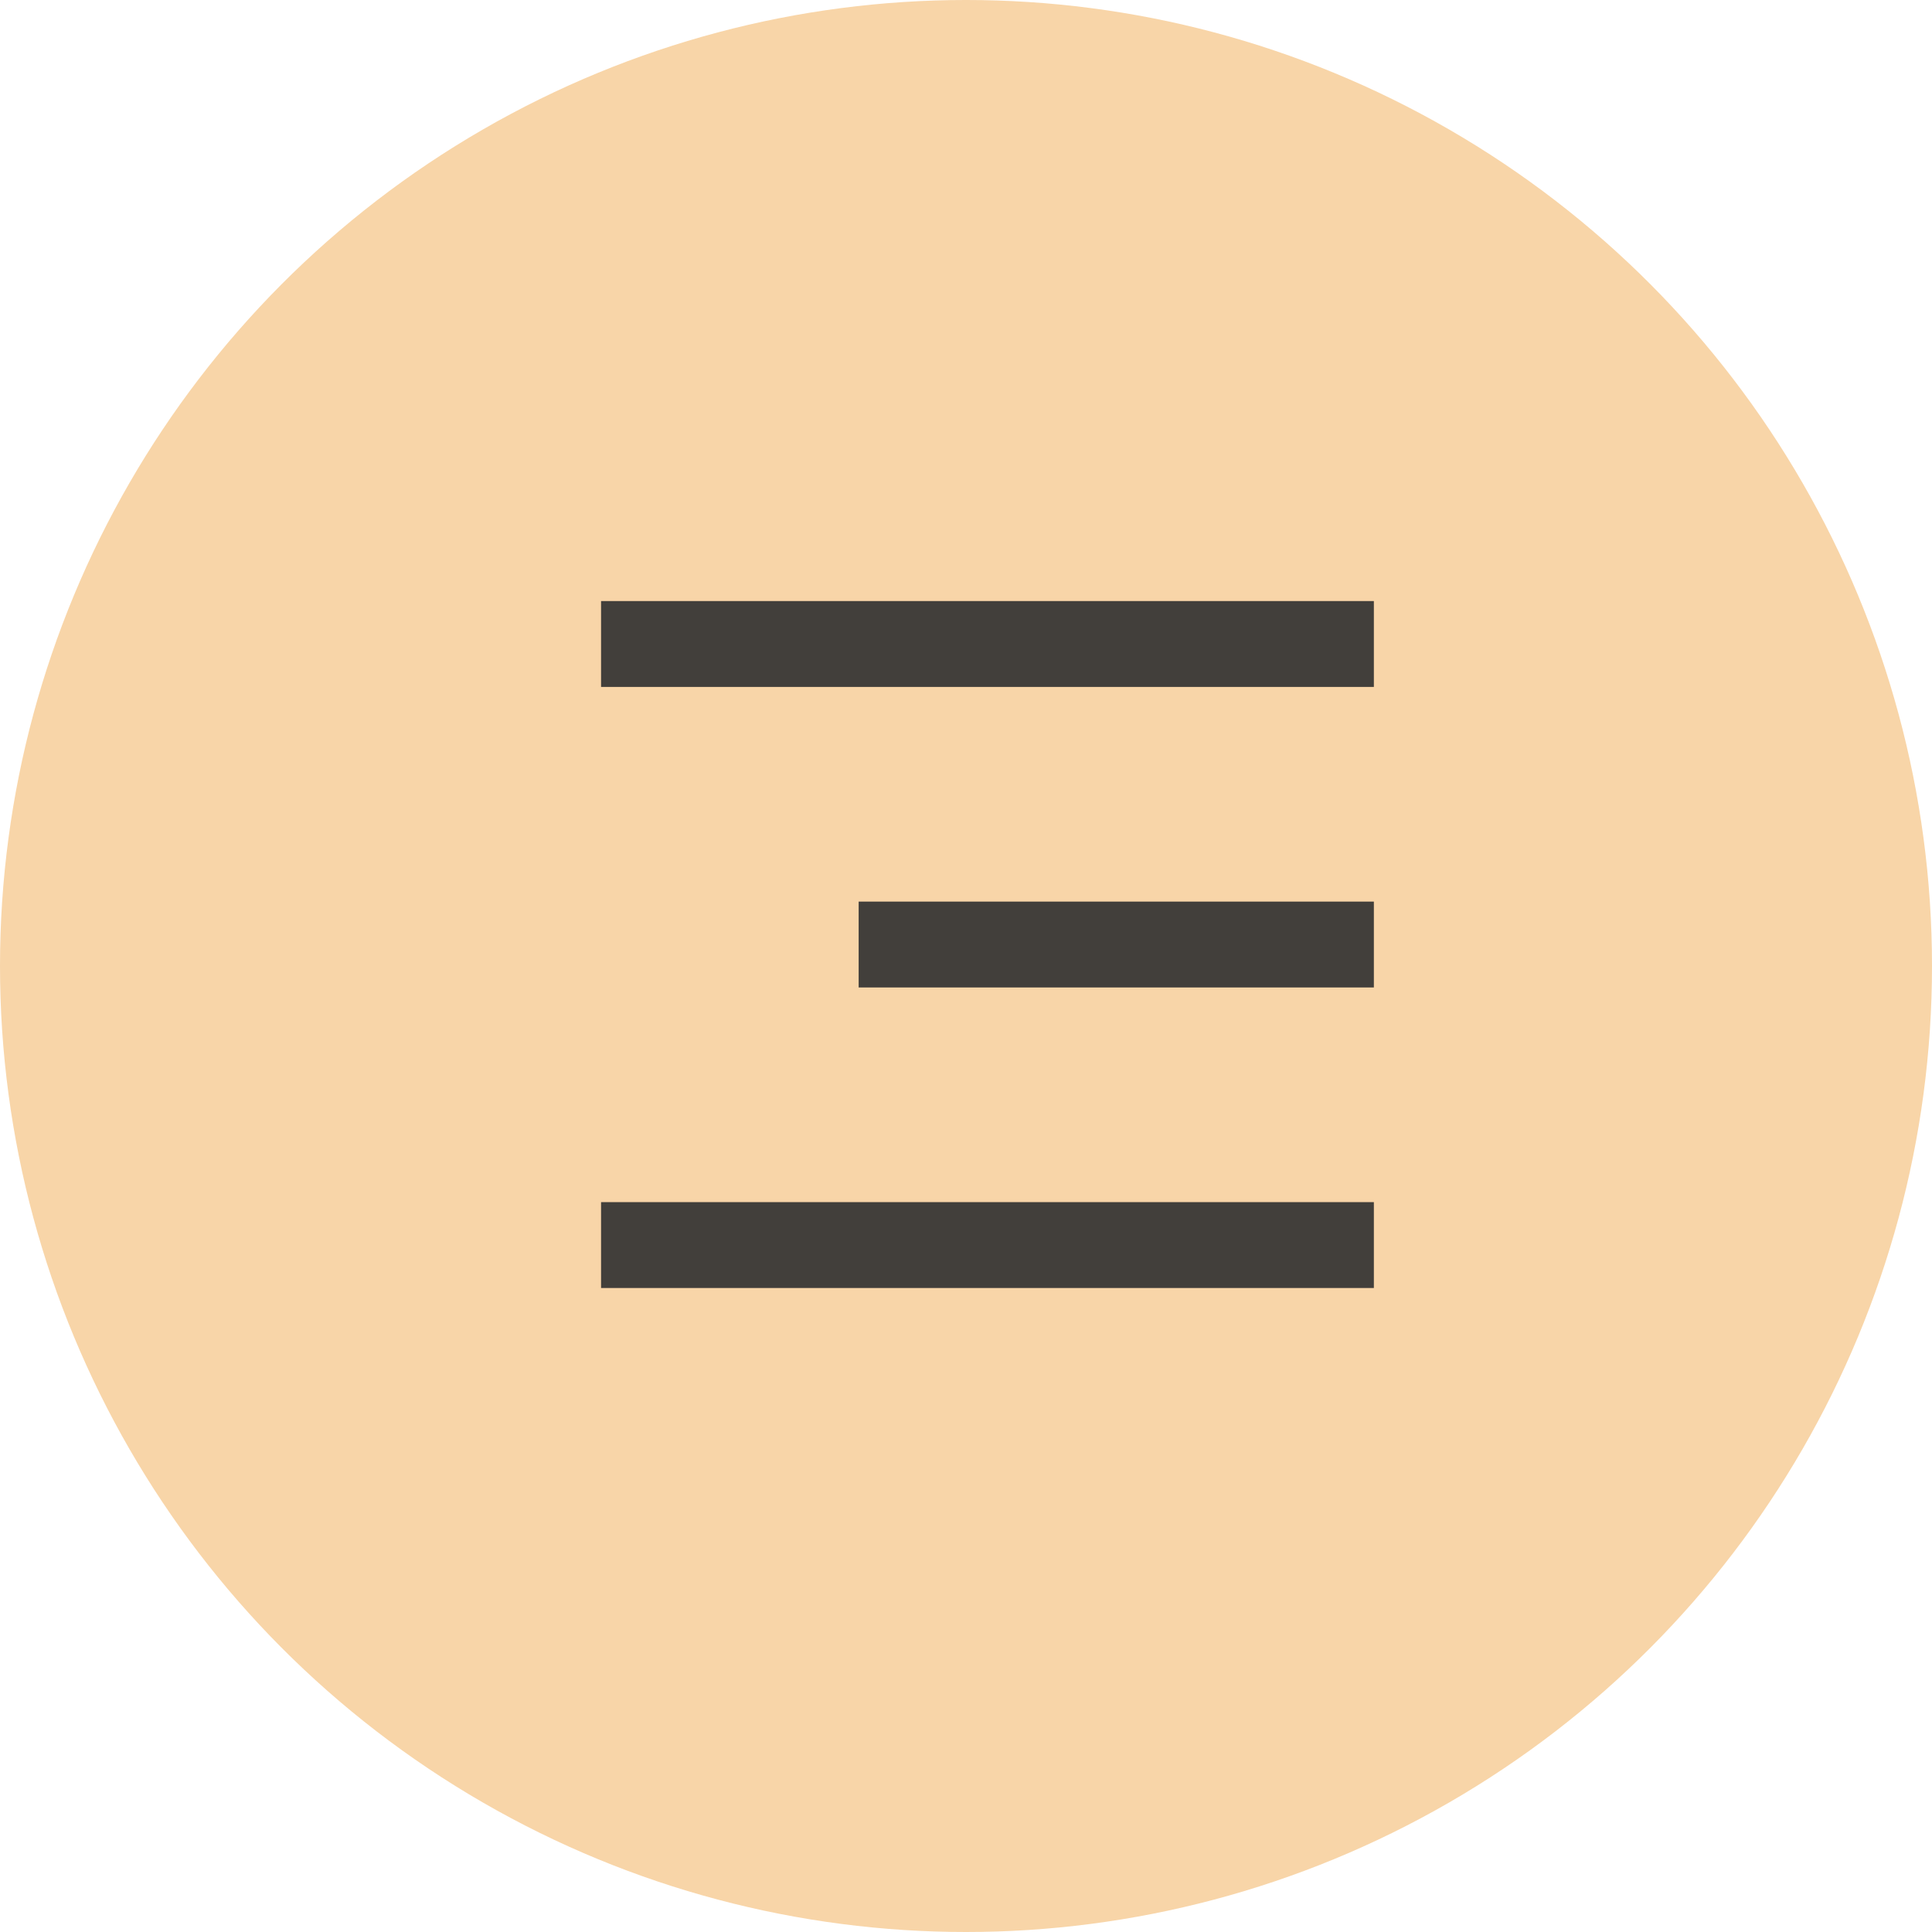 <?xml version="1.0" encoding="UTF-8"?> <svg xmlns="http://www.w3.org/2000/svg" width="45" height="45" viewBox="0 0 45 45" fill="none"><circle cx="22.5" cy="22.5" r="22.5" fill="#F8D5A8"></circle><path d="M14 14H32V16H14V14ZM20 21H32V23H20V21ZM14 28H32V30H14V28Z" fill="#423F3B"></path></svg> 